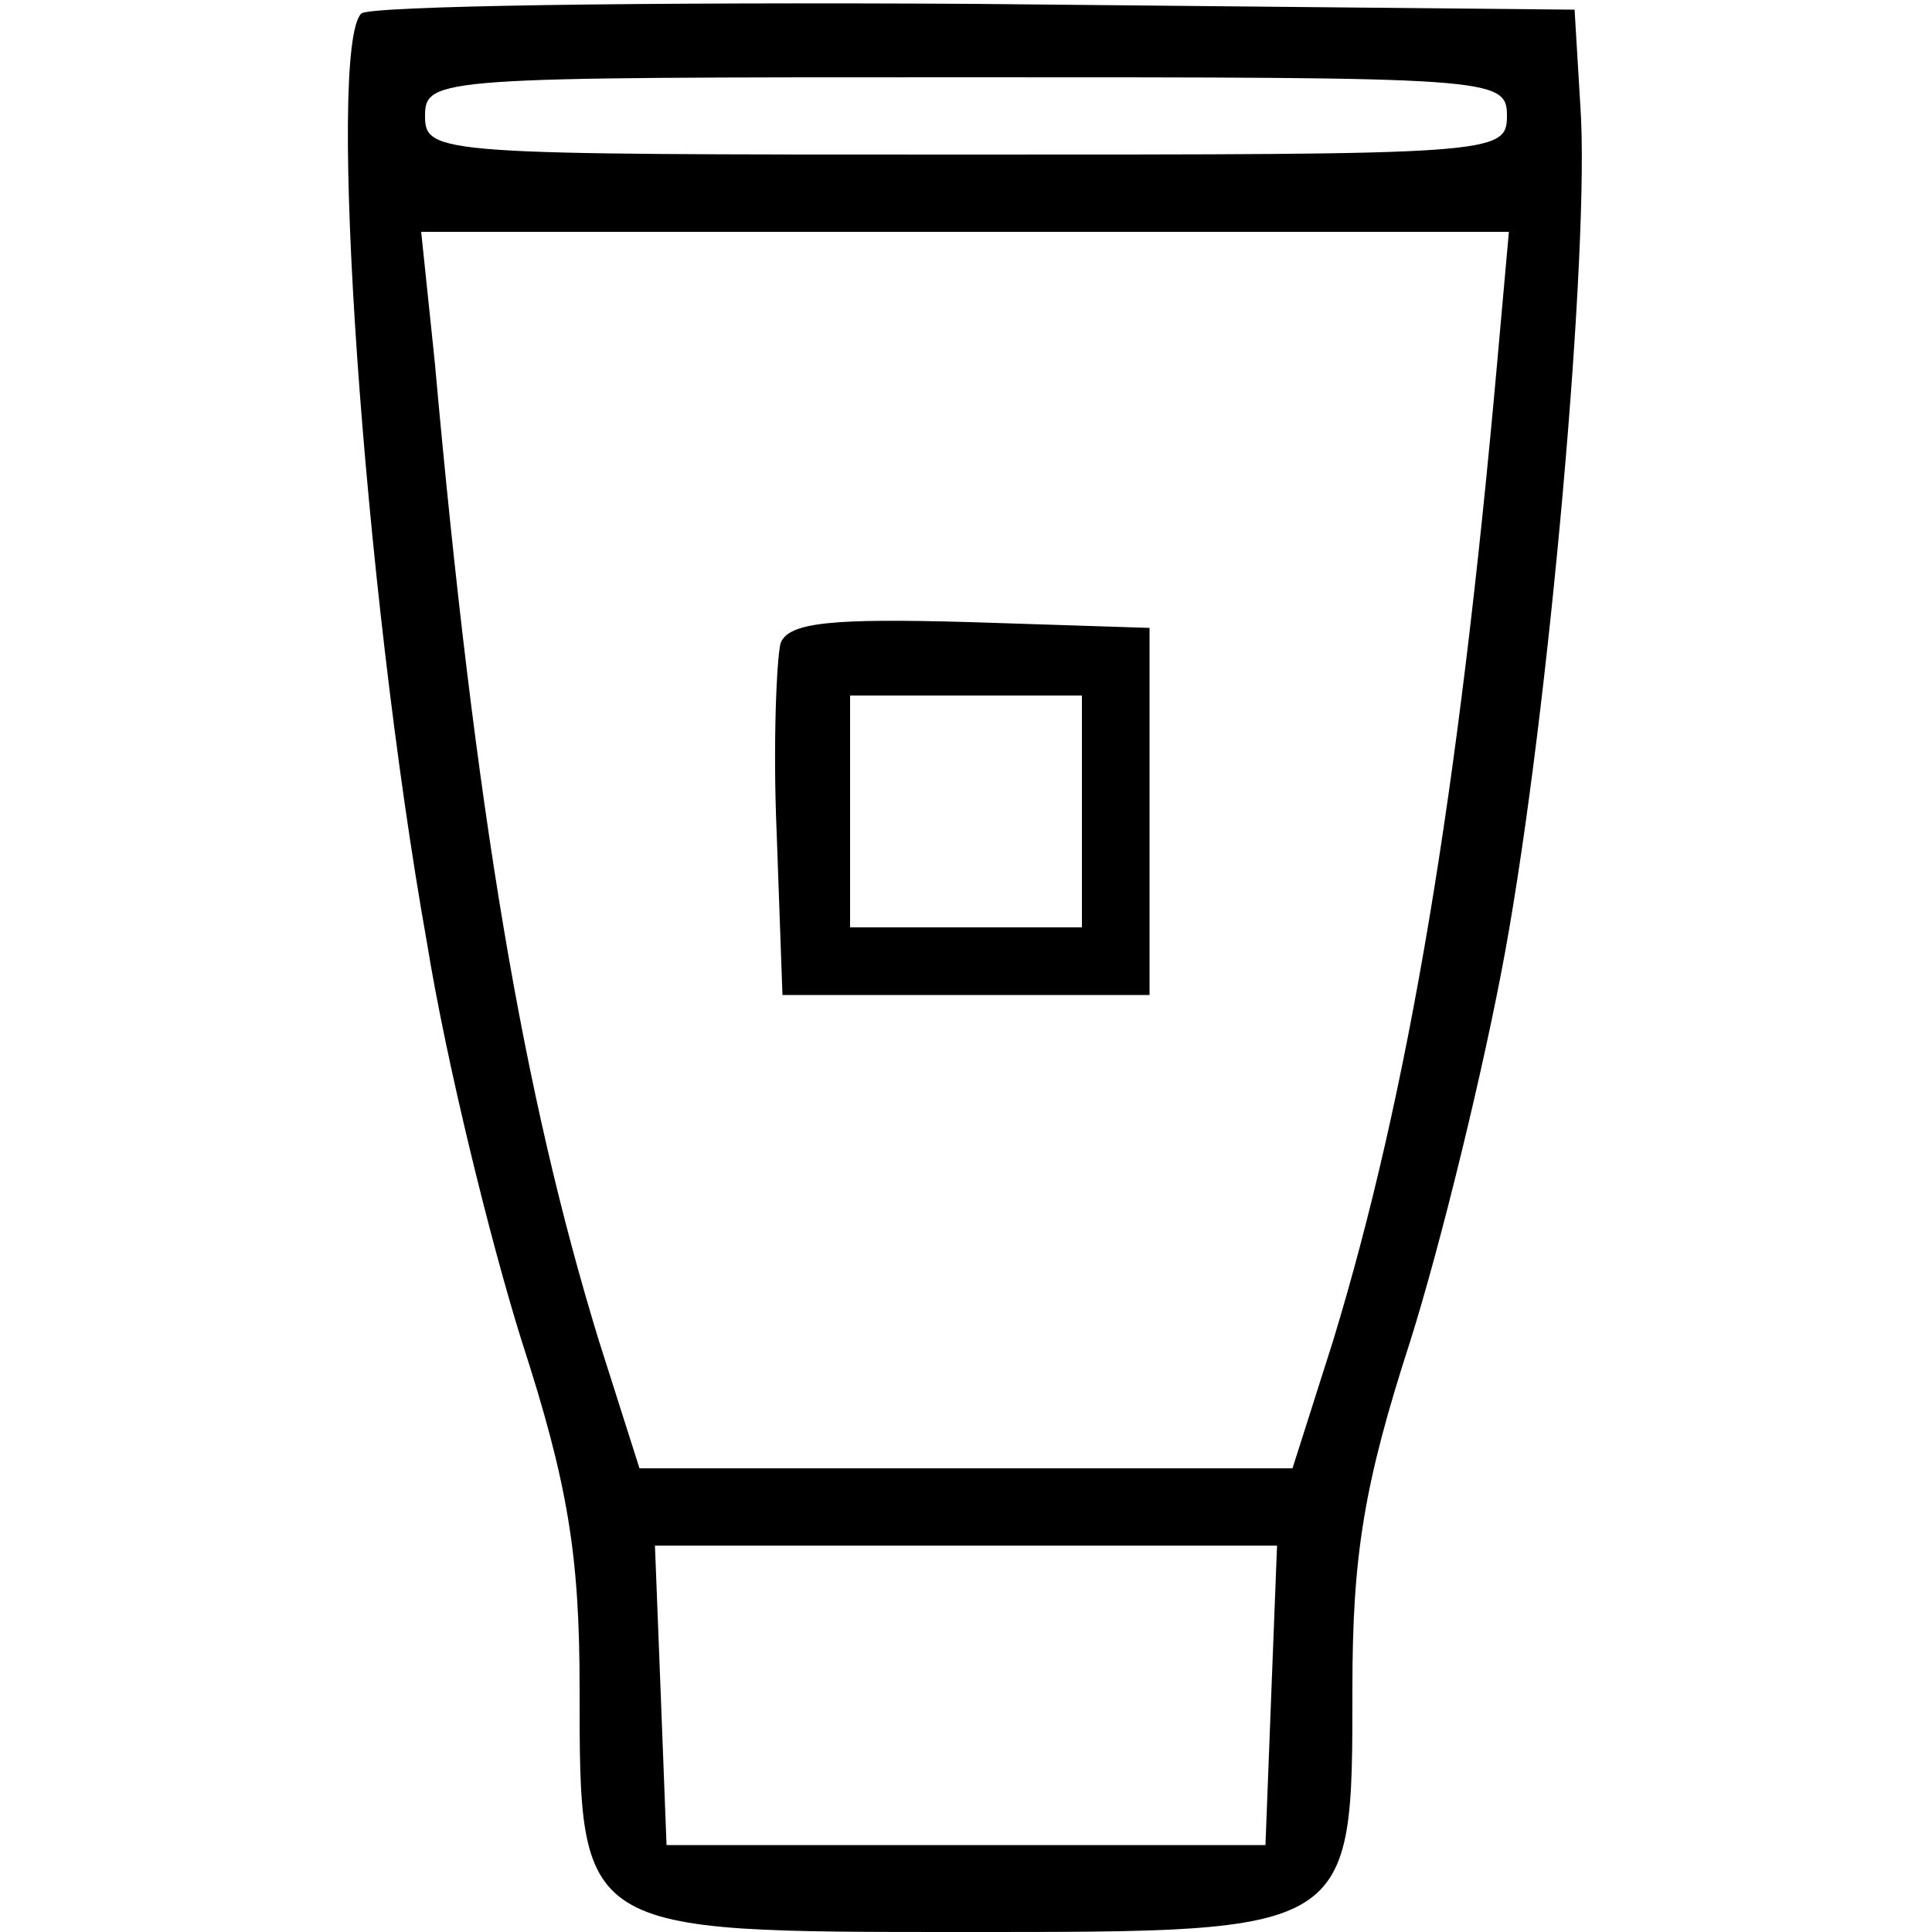 <?xml version="1.0" standalone="no"?>
<!DOCTYPE svg PUBLIC "-//W3C//DTD SVG 20010904//EN"
 "http://www.w3.org/TR/2001/REC-SVG-20010904/DTD/svg10.dtd">
<svg version="1.0" xmlns="http://www.w3.org/2000/svg"
 width="100pt" height="100pt" viewBox="0 0 100 100"
 preserveAspectRatio="xMidYMid meet">

<g transform="translate(0,100) scale(0.1,-0.1)"
fill="#000000" stroke="none">
<path d="M187 993 c-18 -18 1 -296 34 -481 10 -62 33 -155 49 -206 24 -74 30
-111 30 -180 0 -127 -1 -126 200 -126 201 0 200 -1 200 126 0 69 6 106 30 180
16 51 38 141 49 201 23 126 44 366 39 438 l-3 50 -311 3 c-171 1 -313 -1 -317
-5z m593 -53 c0 -20 -7 -20 -280 -20 -273 0 -280 0 -280 20 0 20 7 20 280 20
273 0 280 0 280 -20z m-5 -127 c-20 -224 -46 -379 -85 -507 l-21 -66 -169 0
-169 0 -21 66 c-39 127 -64 273 -85 507 l-7 67 281 0 282 0 -6 -67z m-117
-690 l-3 -78 -155 0 -155 0 -3 78 -3 77 161 0 161 0 -3 -77z"/>
<path d="M404 667 c-2 -8 -4 -52 -2 -98 l3 -84 95 0 95 0 0 95 0 95 -93 3
c-71 2 -94 0 -98 -11z m156 -87 l0 -60 -60 0 -60 0 0 60 0 60 60 0 60 0 0 -60z"/>
</g>
</svg>
